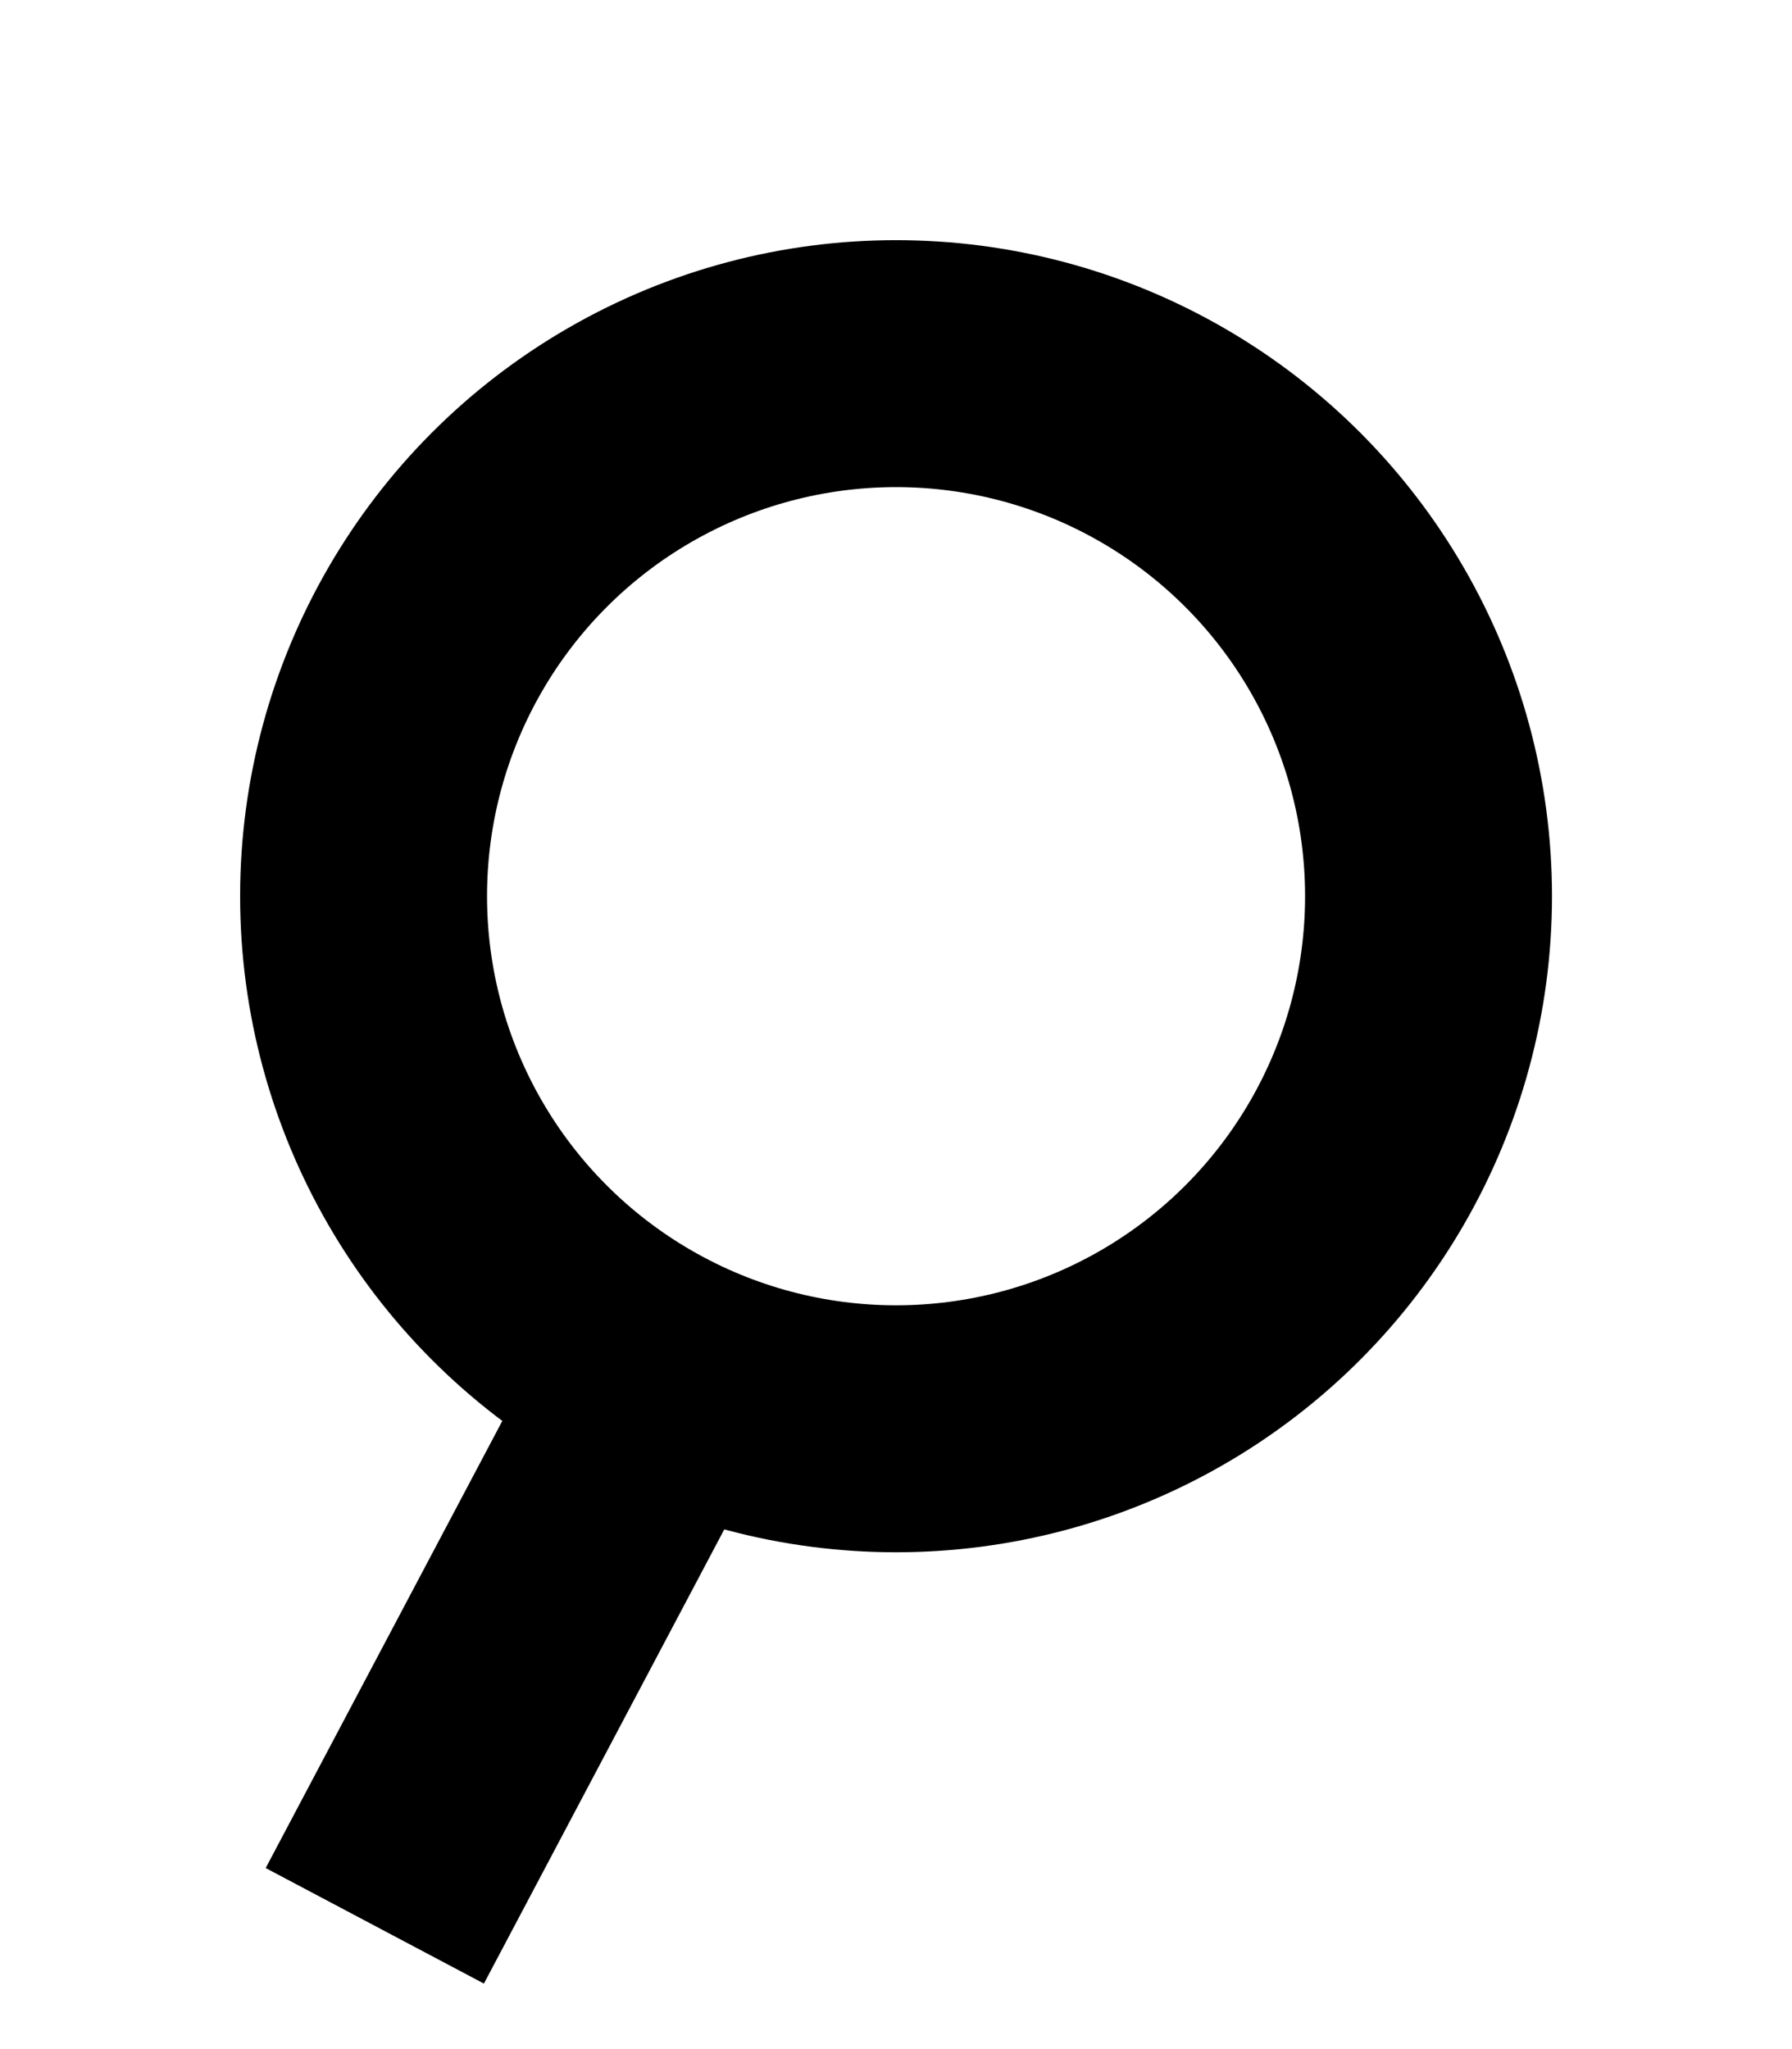 <svg xmlns="http://www.w3.org/2000/svg" width="29.03" height="33.191" viewBox="0 0 29.03 33.191">
  <g id="Group_20" data-name="Group 20" transform="translate(-589.211 -1271.804) rotate(60)">
    <g id="Ellipse_4" data-name="Ellipse 4" transform="translate(1405.223 109.691)" fill="none" stroke="#000" stroke-width="4">
      <circle cx="10.626" cy="10.626" r="10.626" stroke="none"/>
      <circle cx="10.626" cy="10.626" r="8.626" fill="none"/>
    </g>
    <line id="Line_4" data-name="Line 4" x2="4.548" y2="7.248" transform="translate(1421.521 128.72)" fill="none" stroke="#000" stroke-width="4"/>
  </g>
</svg>
